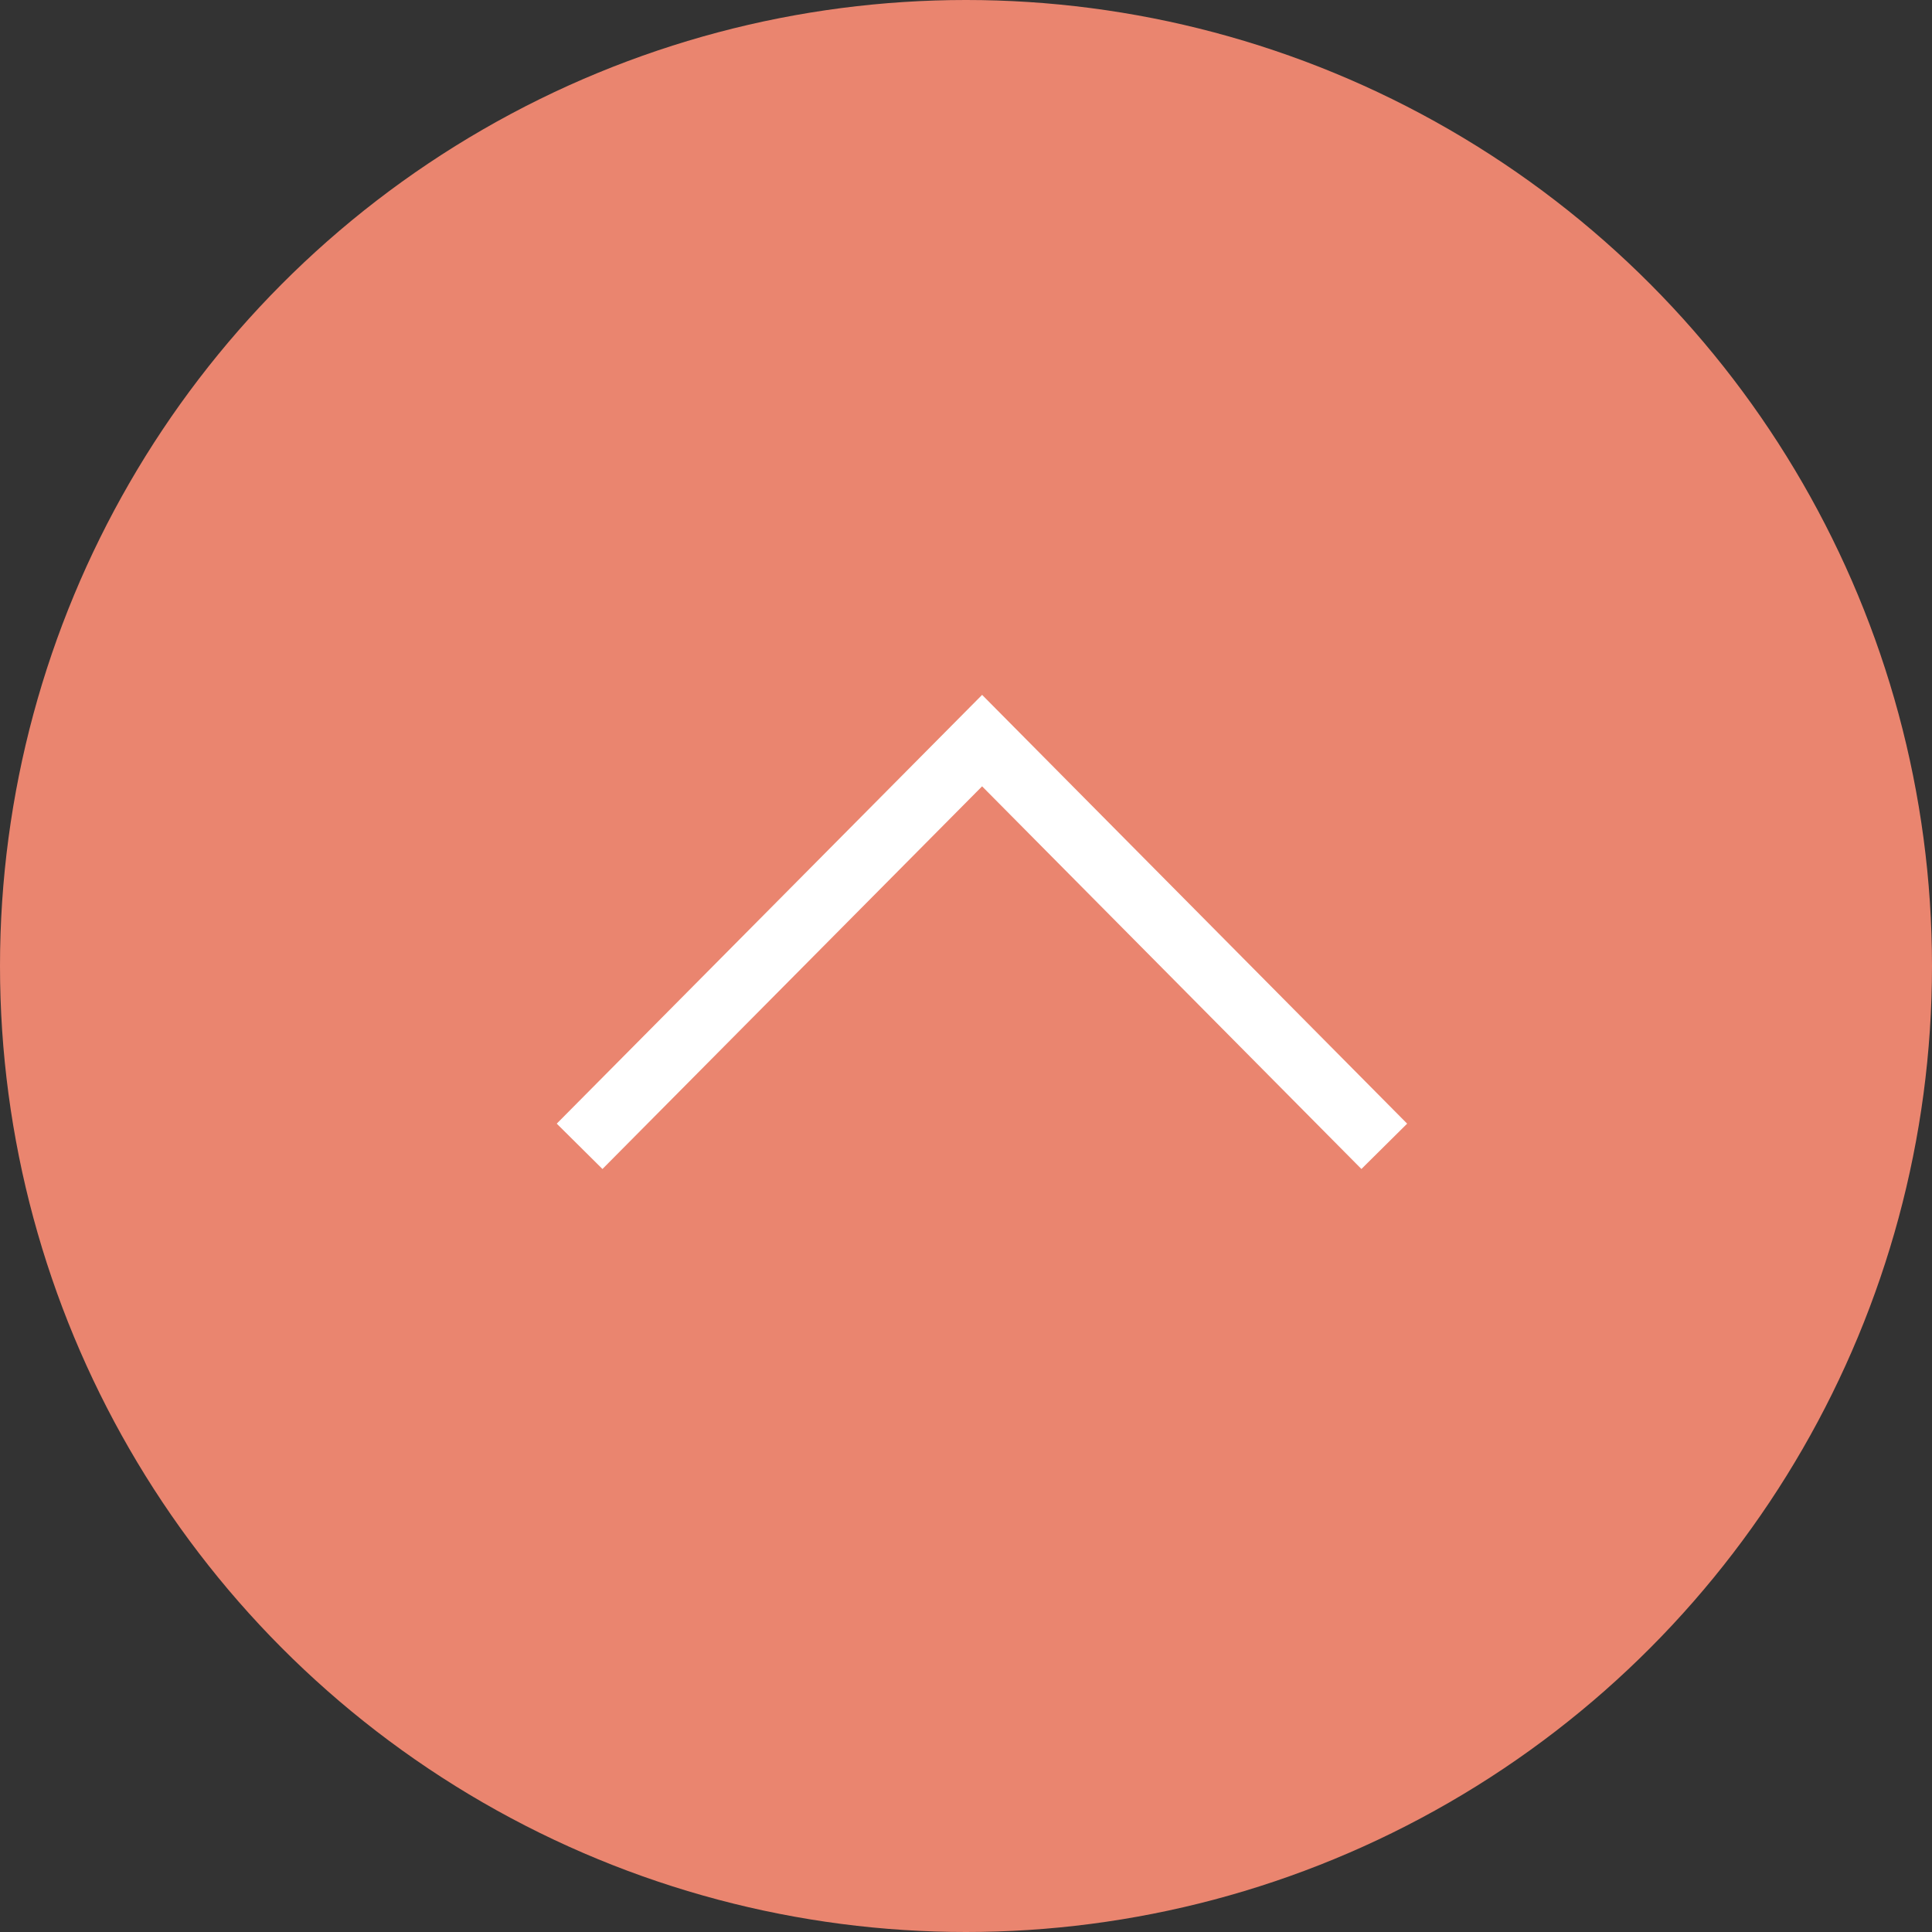 <svg id="pagetop.svg" xmlns="http://www.w3.org/2000/svg" width="60" height="60" viewBox="0 0 60 60">
  <rect x="0" y="0" width="60" height="60" fill="#333333" stroke="none"/>
  <defs>
    <style>
      .cls-1 {
        fill: #ea856f;
      }

      .cls-2 {
        fill: none;
        stroke: #fff;
        stroke-width: 2px;
        fill-rule: evenodd;
      }
    </style>
  </defs>
  <circle id="bg" class="cls-1" cx="30" cy="30" r="30"/>
  <g id="arw">
    <path id="arw-2" data-name="arw" class="cls-2" d="M1828,36953.6l12.5-12.6,12.49,12.6" transform="translate(-1810 -36918)"/>
  </g>
</svg>
